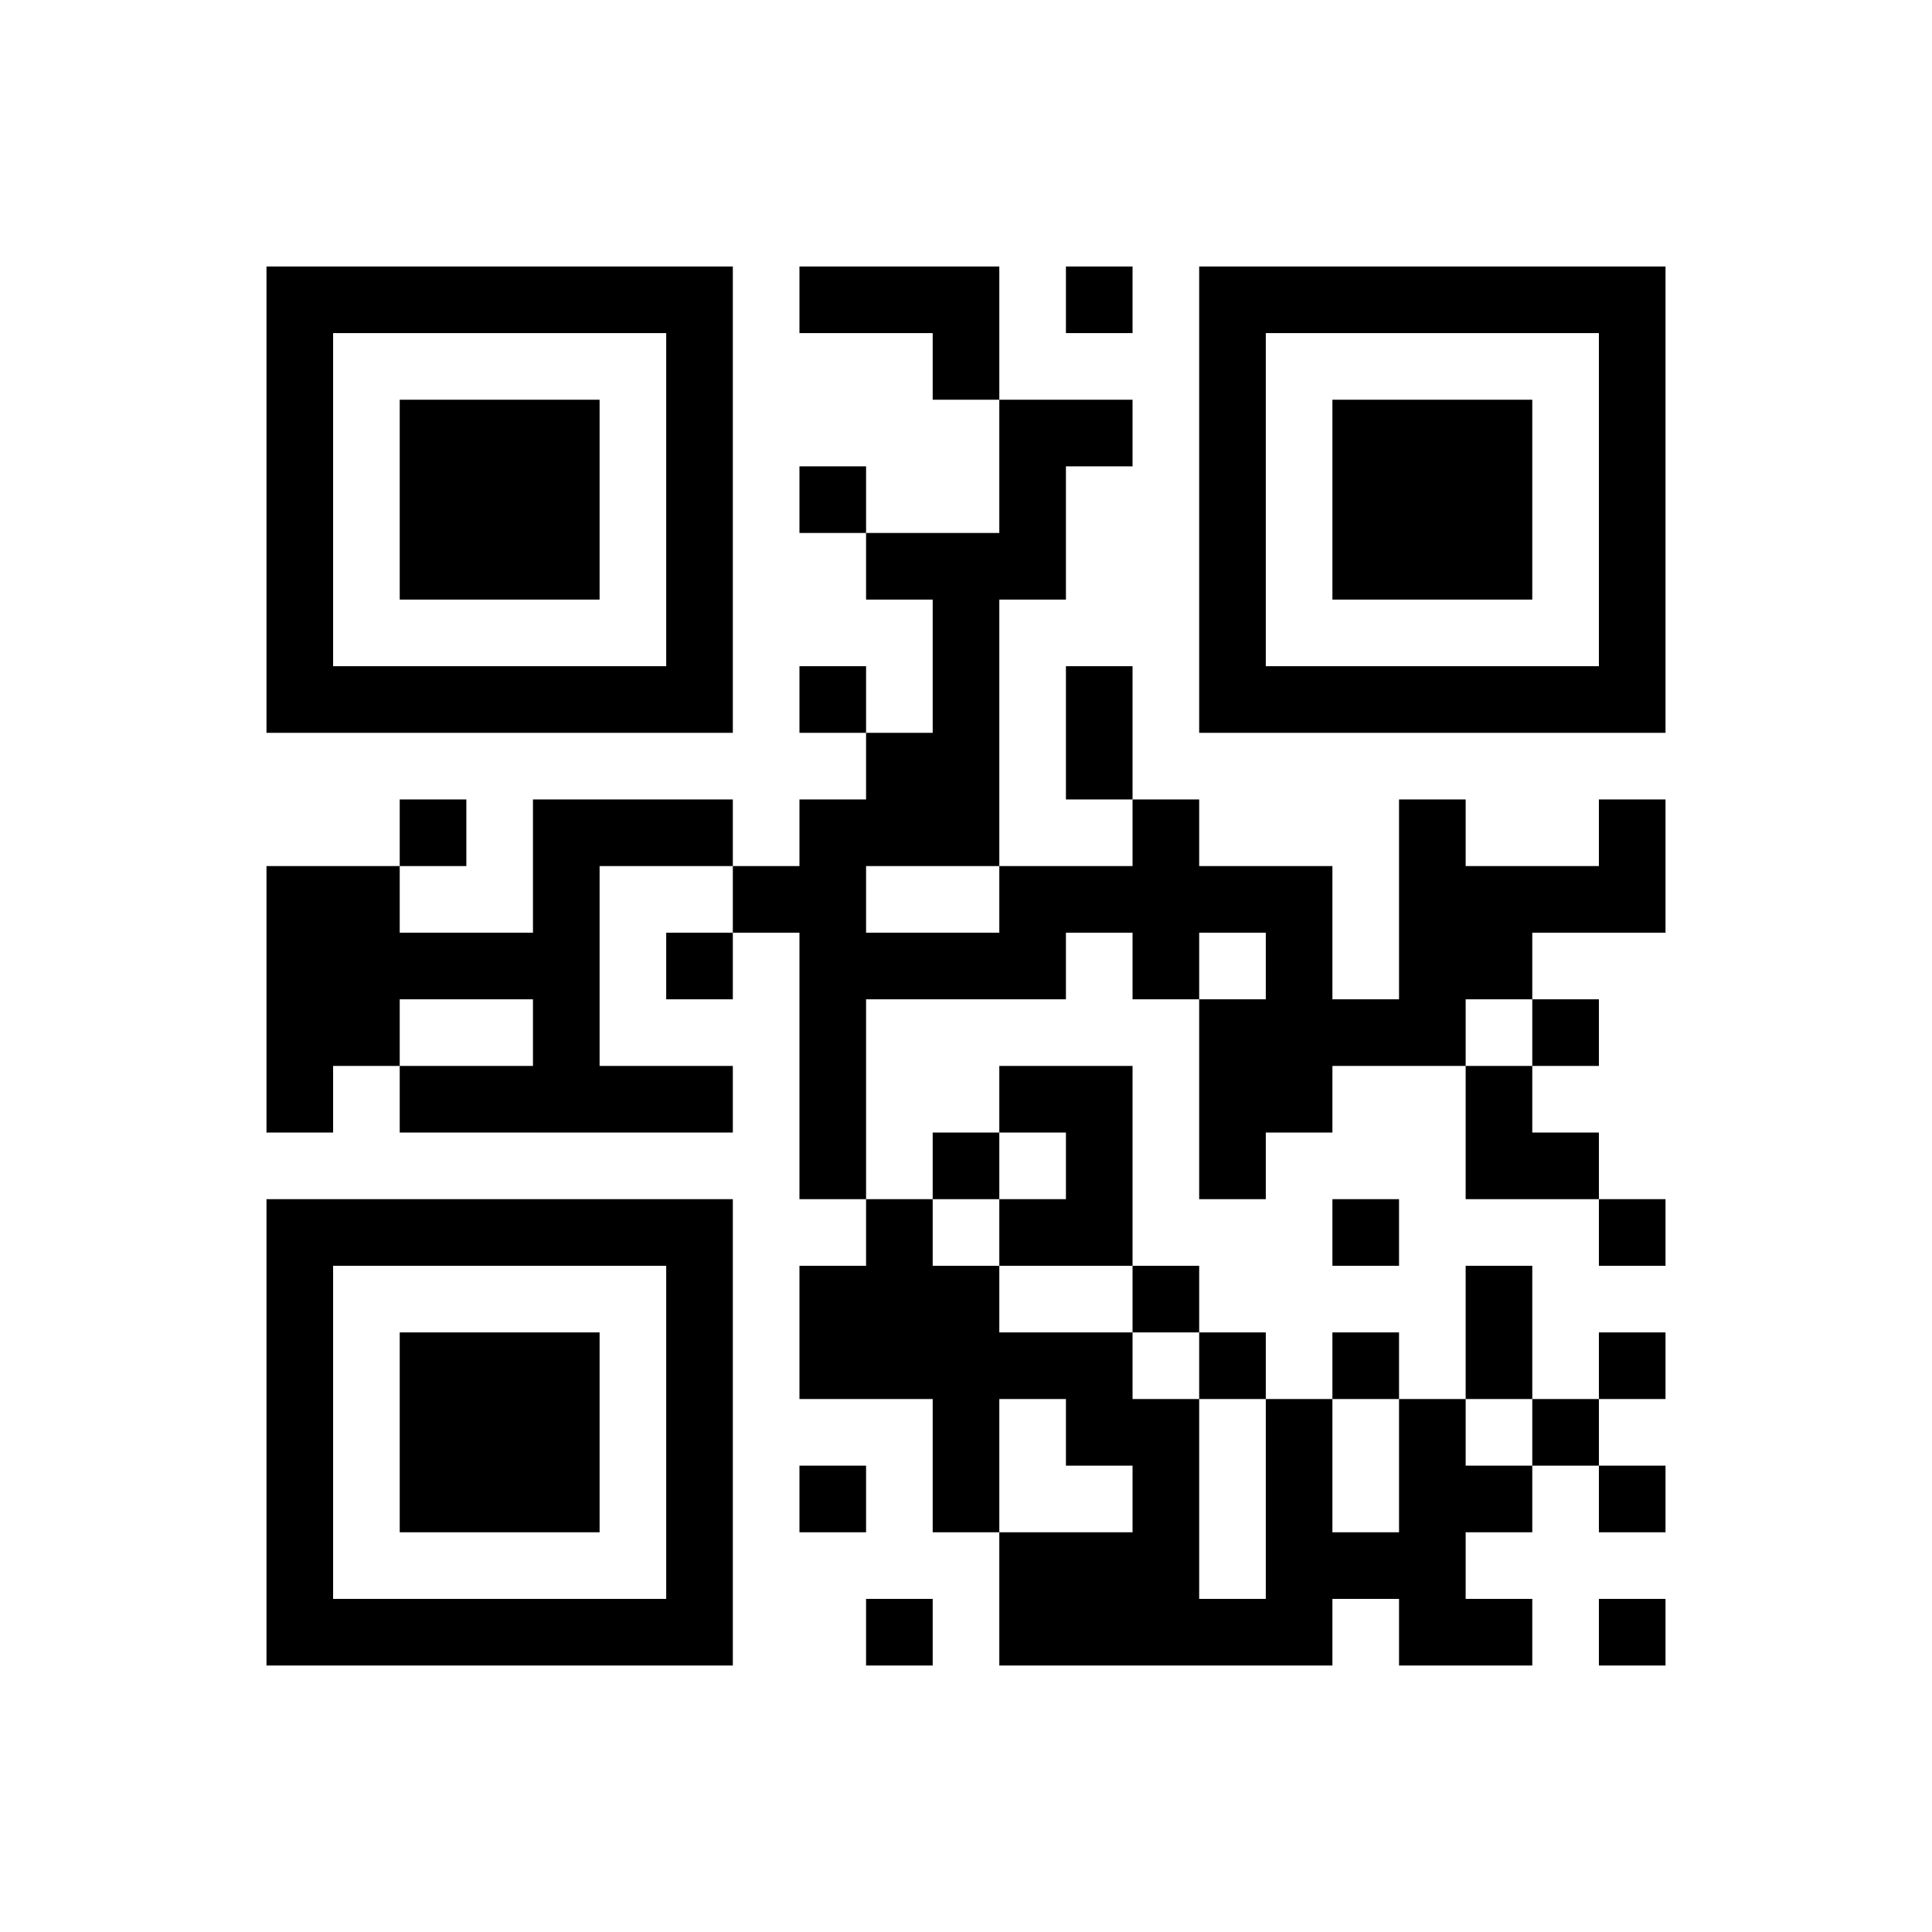 ﻿<?xml version="1.0" encoding="UTF-8"?>
<!DOCTYPE svg PUBLIC "-//W3C//DTD SVG 1.1//EN" "http://www.w3.org/Graphics/SVG/1.1/DTD/svg11.dtd">
<svg xmlns="http://www.w3.org/2000/svg" version="1.1" viewBox="0 0 29 29" stroke="none">
	<rect width="100%" height="100%" fill="#ffffff"/>
	<path d="M4,4h7v1h-7z M12,4h3v1h-3z M16,4h1v1h-1z M18,4h7v1h-7z M4,5h1v6h-1z M10,5h1v6h-1z M14,5h1v1h-1z M18,5h1v6h-1z M24,5h1v6h-1z M6,6h3v3h-3z M15,6h1v3h-1z M16,6h1v1h-1z M20,6h3v3h-3z M12,7h1v1h-1z M13,8h2v1h-2z M14,9h1v4h-1z M5,10h5v1h-5z M12,10h1v1h-1z M16,10h1v2h-1z M19,10h5v1h-5z M13,11h1v2h-1z M6,12h1v1h-1z M8,12h1v5h-1z M9,12h2v1h-2z M12,12h1v6h-1z M17,12h1v3h-1z M21,12h1v4h-1z M24,12h1v2h-1z M4,13h2v3h-2z M11,13h1v1h-1z M15,13h2v1h-2z M18,13h2v1h-2z M22,13h2v1h-2z M6,14h2v1h-2z M10,14h1v1h-1z M13,14h3v1h-3z M19,14h1v3h-1z M22,14h1v1h-1z M18,15h1v3h-1z M20,15h1v1h-1z M23,15h1v1h-1z M4,16h1v1h-1z M6,16h2v1h-2z M9,16h2v1h-2z M15,16h2v1h-2z M22,16h1v2h-1z M14,17h1v1h-1z M16,17h1v2h-1z M23,17h1v1h-1z M4,18h7v1h-7z M13,18h1v3h-1z M15,18h1v1h-1z M20,18h1v1h-1z M24,18h1v1h-1z M4,19h1v6h-1z M10,19h1v6h-1z M12,19h1v2h-1z M14,19h1v4h-1z M17,19h1v1h-1z M22,19h1v2h-1z M6,20h3v3h-3z M15,20h2v1h-2z M18,20h1v1h-1z M20,20h1v1h-1z M24,20h1v1h-1z M16,21h2v1h-2z M19,21h1v4h-1z M21,21h1v4h-1z M23,21h1v1h-1z M12,22h1v1h-1z M17,22h1v3h-1z M22,22h1v1h-1z M24,22h1v1h-1z M15,23h2v2h-2z M20,23h1v1h-1z M5,24h5v1h-5z M13,24h1v1h-1z M18,24h1v1h-1z M22,24h1v1h-1z M24,24h1v1h-1z" fill="#000000"/>
</svg>
